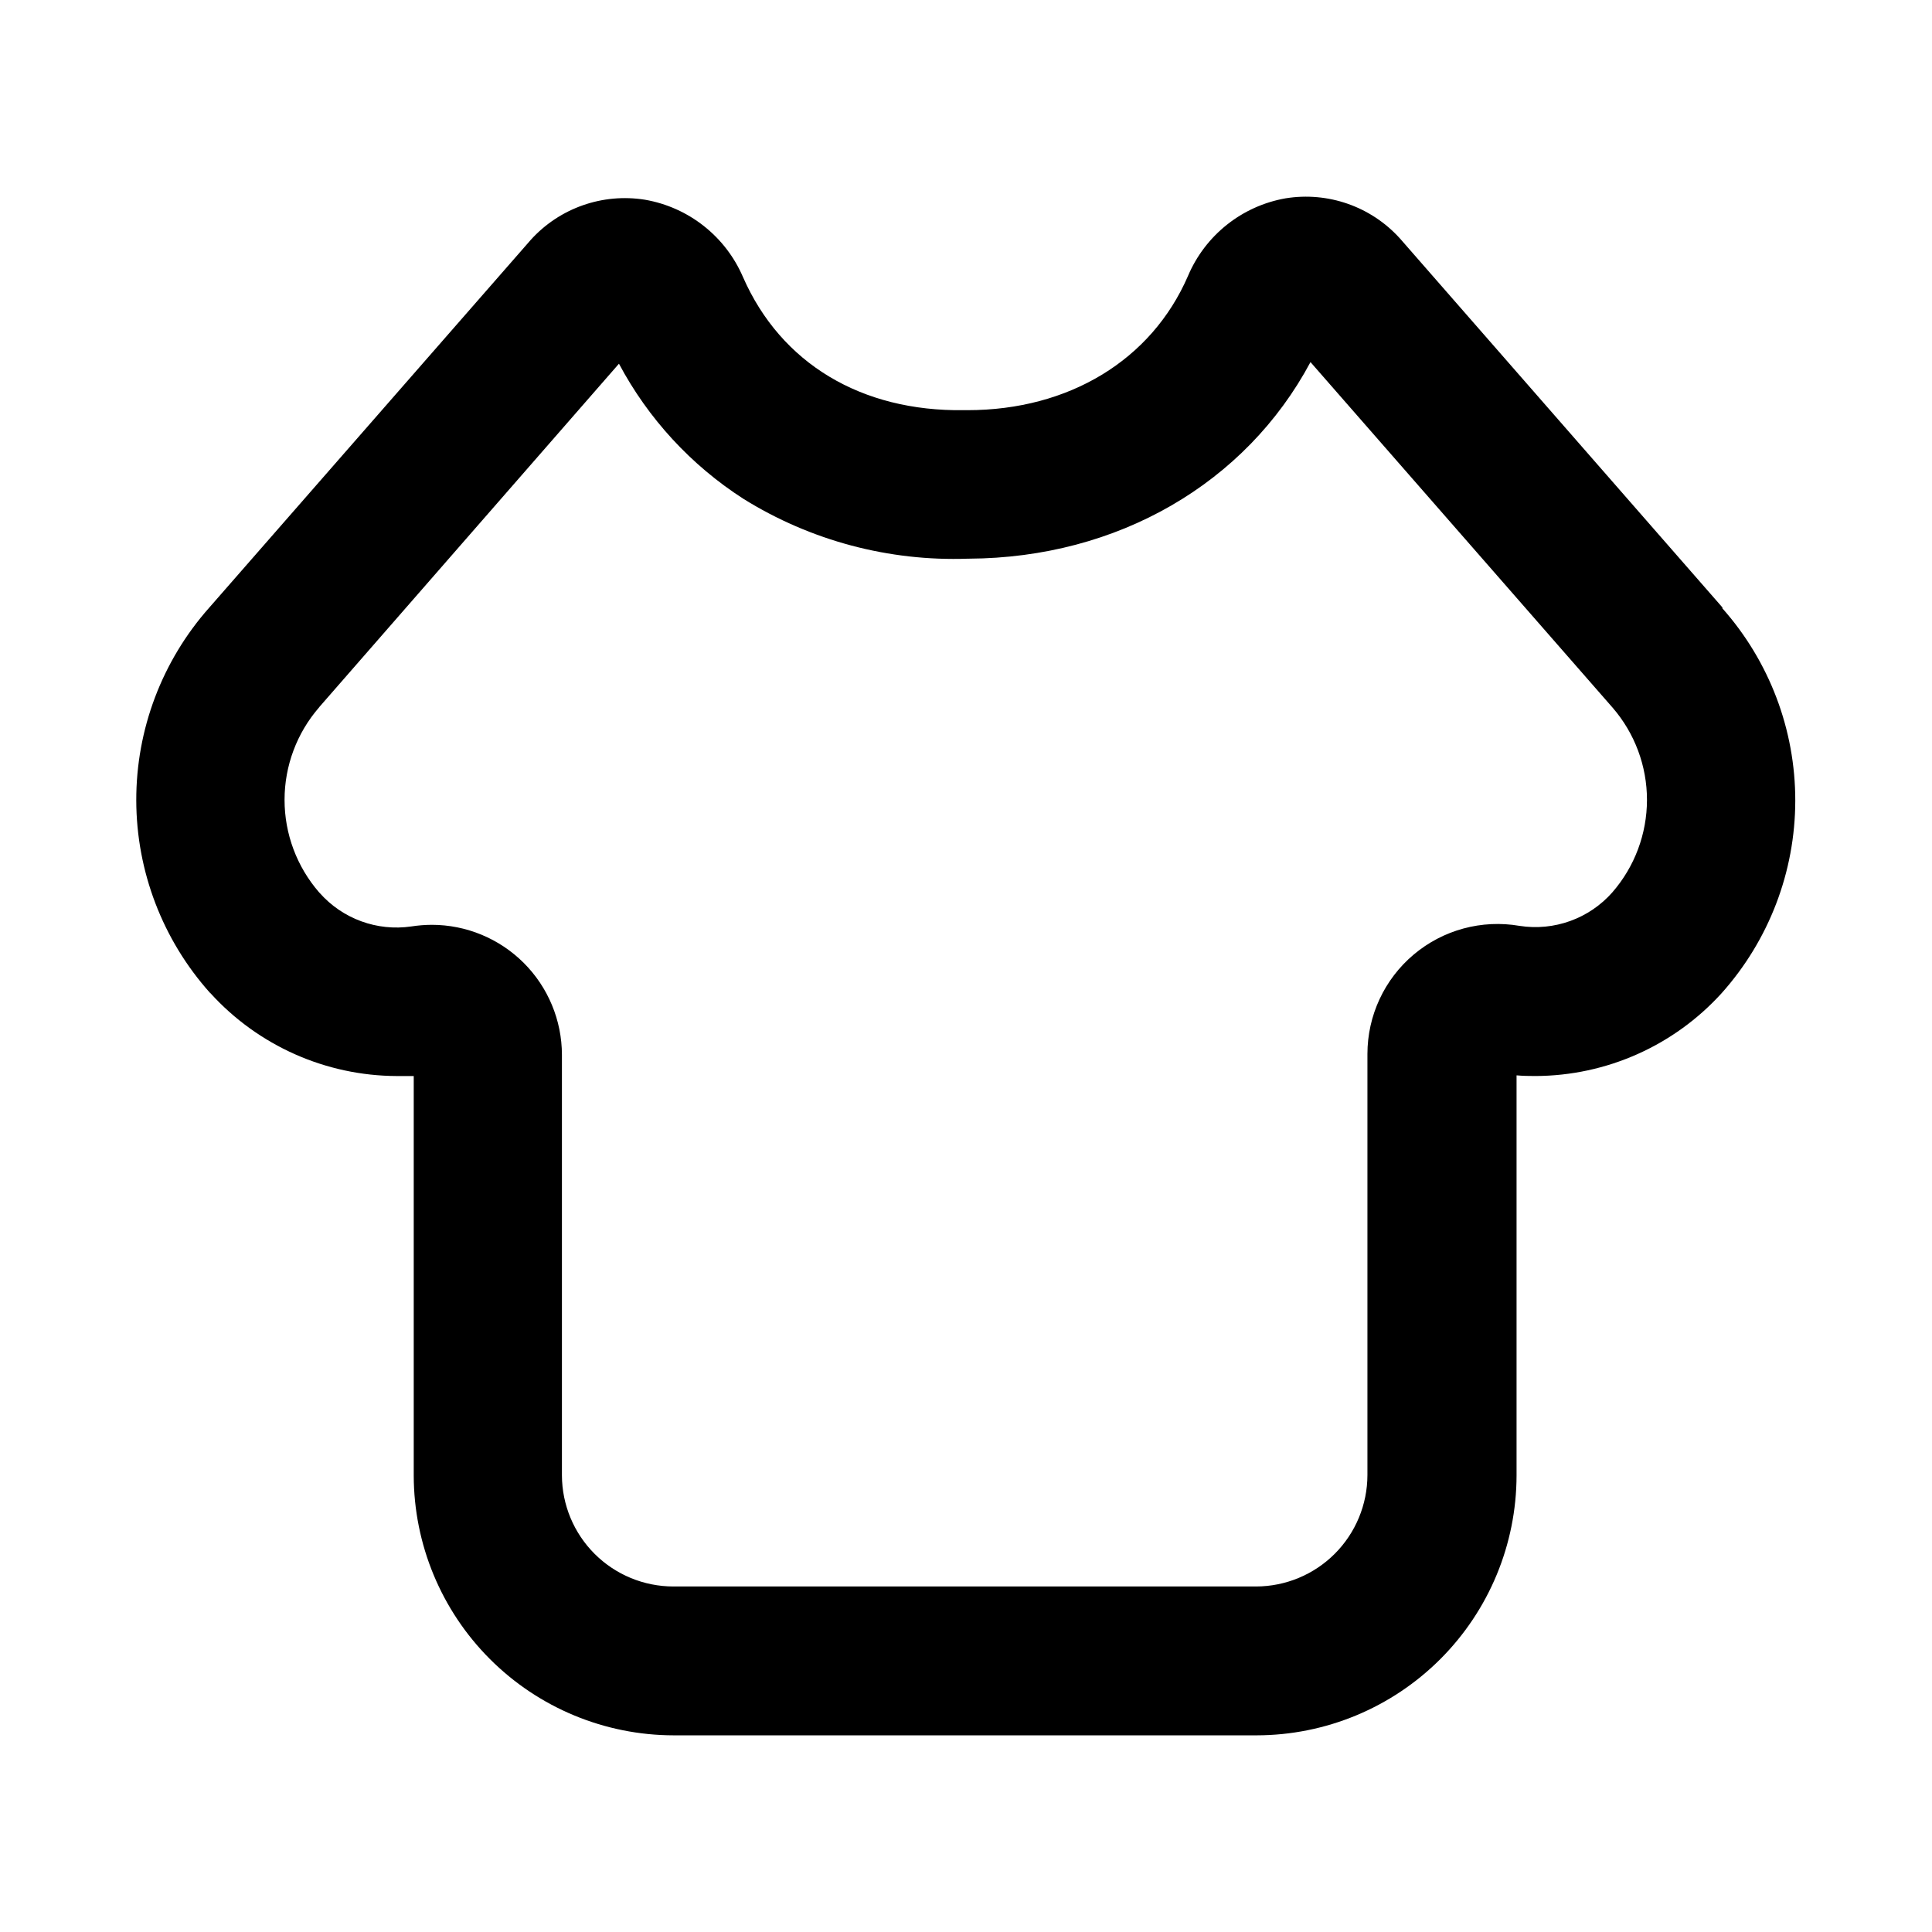 <?xml version="1.0" encoding="UTF-8"?>
<!-- Uploaded to: ICON Repo, www.iconrepo.com, Generator: ICON Repo Mixer Tools -->
<svg fill="#000000" width="800px" height="800px" version="1.1" viewBox="144 144 512 512" xmlns="http://www.w3.org/2000/svg">
 <path d="m600.52 305.05-85.219-97.512-0.352-0.402h-0.004c-7.637-8.414-19.012-12.395-30.227-10.582-11.594 2.027-21.359 9.812-25.922 20.656-9.648 22.191-31.488 35.492-58.441 35.492h-0.934c-27.156 0.379-48.465-12.367-58.516-35.266-4.633-10.785-14.406-18.5-25.973-20.504-11.215-1.805-22.586 2.176-30.227 10.582l-0.152 0.176-85.117 97.359c-12.484 14.078-19.359 32.25-19.324 51.062 0.039 18.812 6.984 36.957 19.523 50.984l0.152 0.125c12.645 13.91 30.551 21.871 49.348 21.941h4.508v105.85c0.027 18.262 7.297 35.77 20.211 48.68 12.914 12.91 30.426 20.172 48.688 20.191h154.49c18.258-0.027 35.758-7.293 48.668-20.203 12.91-12.91 20.176-30.41 20.203-48.668v-106.03c1.664 0.152 3.402 0.176 5.039 0.176 18.781-0.07 36.672-8.031 49.297-21.941 12.547-14.027 19.5-32.184 19.527-51.004 0.027-18.824-6.871-37-19.375-51.066zm-29.223 75.422c-6.144 6.973-15.426 10.328-24.609 8.891-10.016-1.723-20.277 1.062-28.047 7.609-7.773 6.547-12.258 16.188-12.258 26.348v111.59c-0.016 7.828-3.129 15.328-8.664 20.863-5.531 5.531-13.035 8.648-20.859 8.66h-154.42c-7.812-0.008-15.301-3.106-20.832-8.617-5.535-5.516-8.66-12.996-8.691-20.805v-111.49c-0.02-9.137-3.66-17.891-10.125-24.348-6.465-6.453-15.227-10.082-24.359-10.09-1.816 0.008-3.625 0.152-5.418 0.43-9.086 1.336-18.23-2.008-24.309-8.891l-0.152-0.152c-5.898-6.801-9.145-15.496-9.145-24.5 0-9 3.246-17.699 9.145-24.496l0.152-0.203 79.324-90.887c7.754 14.57 19.117 26.902 33 35.82 17.816 11.082 38.531 16.598 59.5 15.848h0.227c39.422-0.203 73.355-19.926 90.535-52.094l79.703 91.164 0.352 0.402c5.887 6.797 9.125 15.488 9.117 24.48-0.012 8.992-3.266 17.68-9.168 24.465z"/>
</svg>